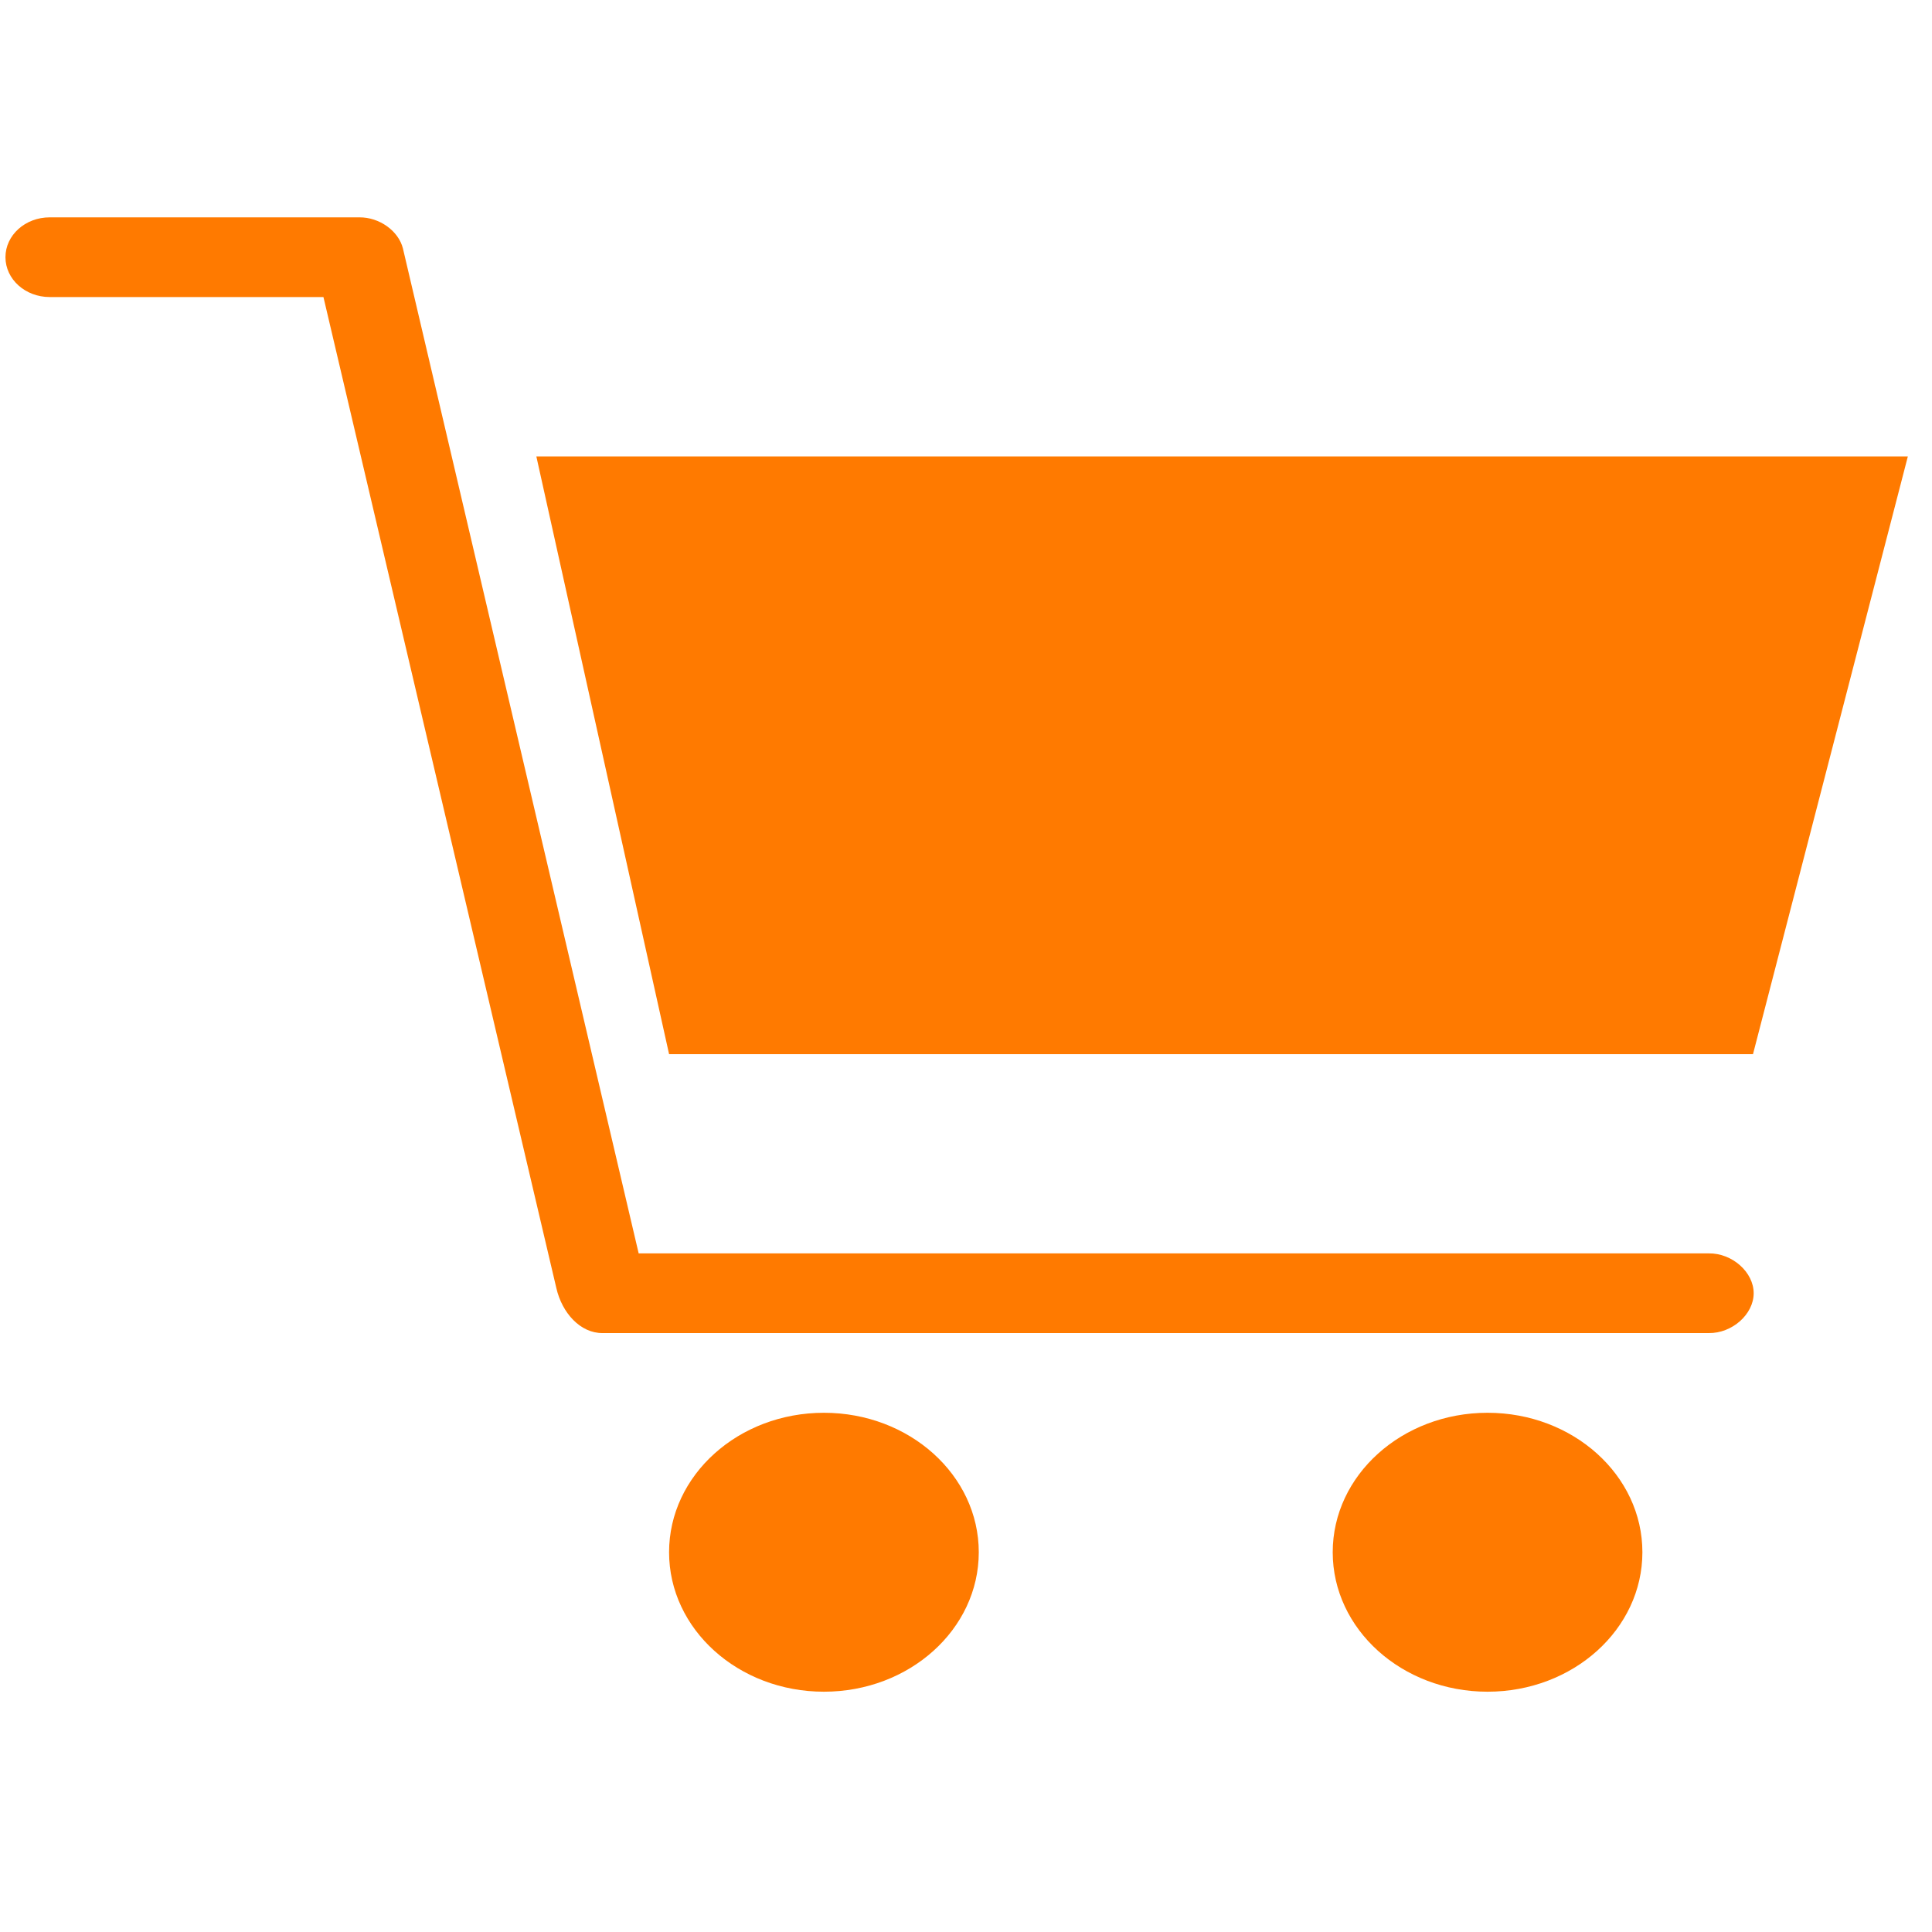 <svg xmlns="http://www.w3.org/2000/svg" width="80" height="80" fill="none" viewBox="0 0 80 80">
  <path fill="#FF7A00" d="M2.058 9C1.045 9 .226 9.738.226 10.65c0 .912.82 1.65 1.832 1.65h11.335l9.646 41.044c.233 1.015.988 1.866 1.918 1.856h45.799c.966.013 1.86-.777 1.86-1.65 0-.873-.89-1.663-1.86-1.65h-44.31l-9.761-41.61c-.183-.73-.973-1.296-1.803-1.29H2.058Zm20.151 9.9 5.496 24.75h44.883L79 18.9H22.21Zm11.908 39.6c-3.542 0-6.412 2.585-6.412 5.775 0 3.19 2.87 5.775 6.412 5.775s6.412-2.585 6.412-5.775c0-3.19-2.87-5.775-6.412-5.775Zm27.48 0c-3.543 0-6.412 2.585-6.412 5.775 0 3.19 2.87 5.775 6.411 5.775 3.543 0 6.412-2.585 6.412-5.775 0-3.19-2.87-5.775-6.412-5.775Z"/>
</svg>
